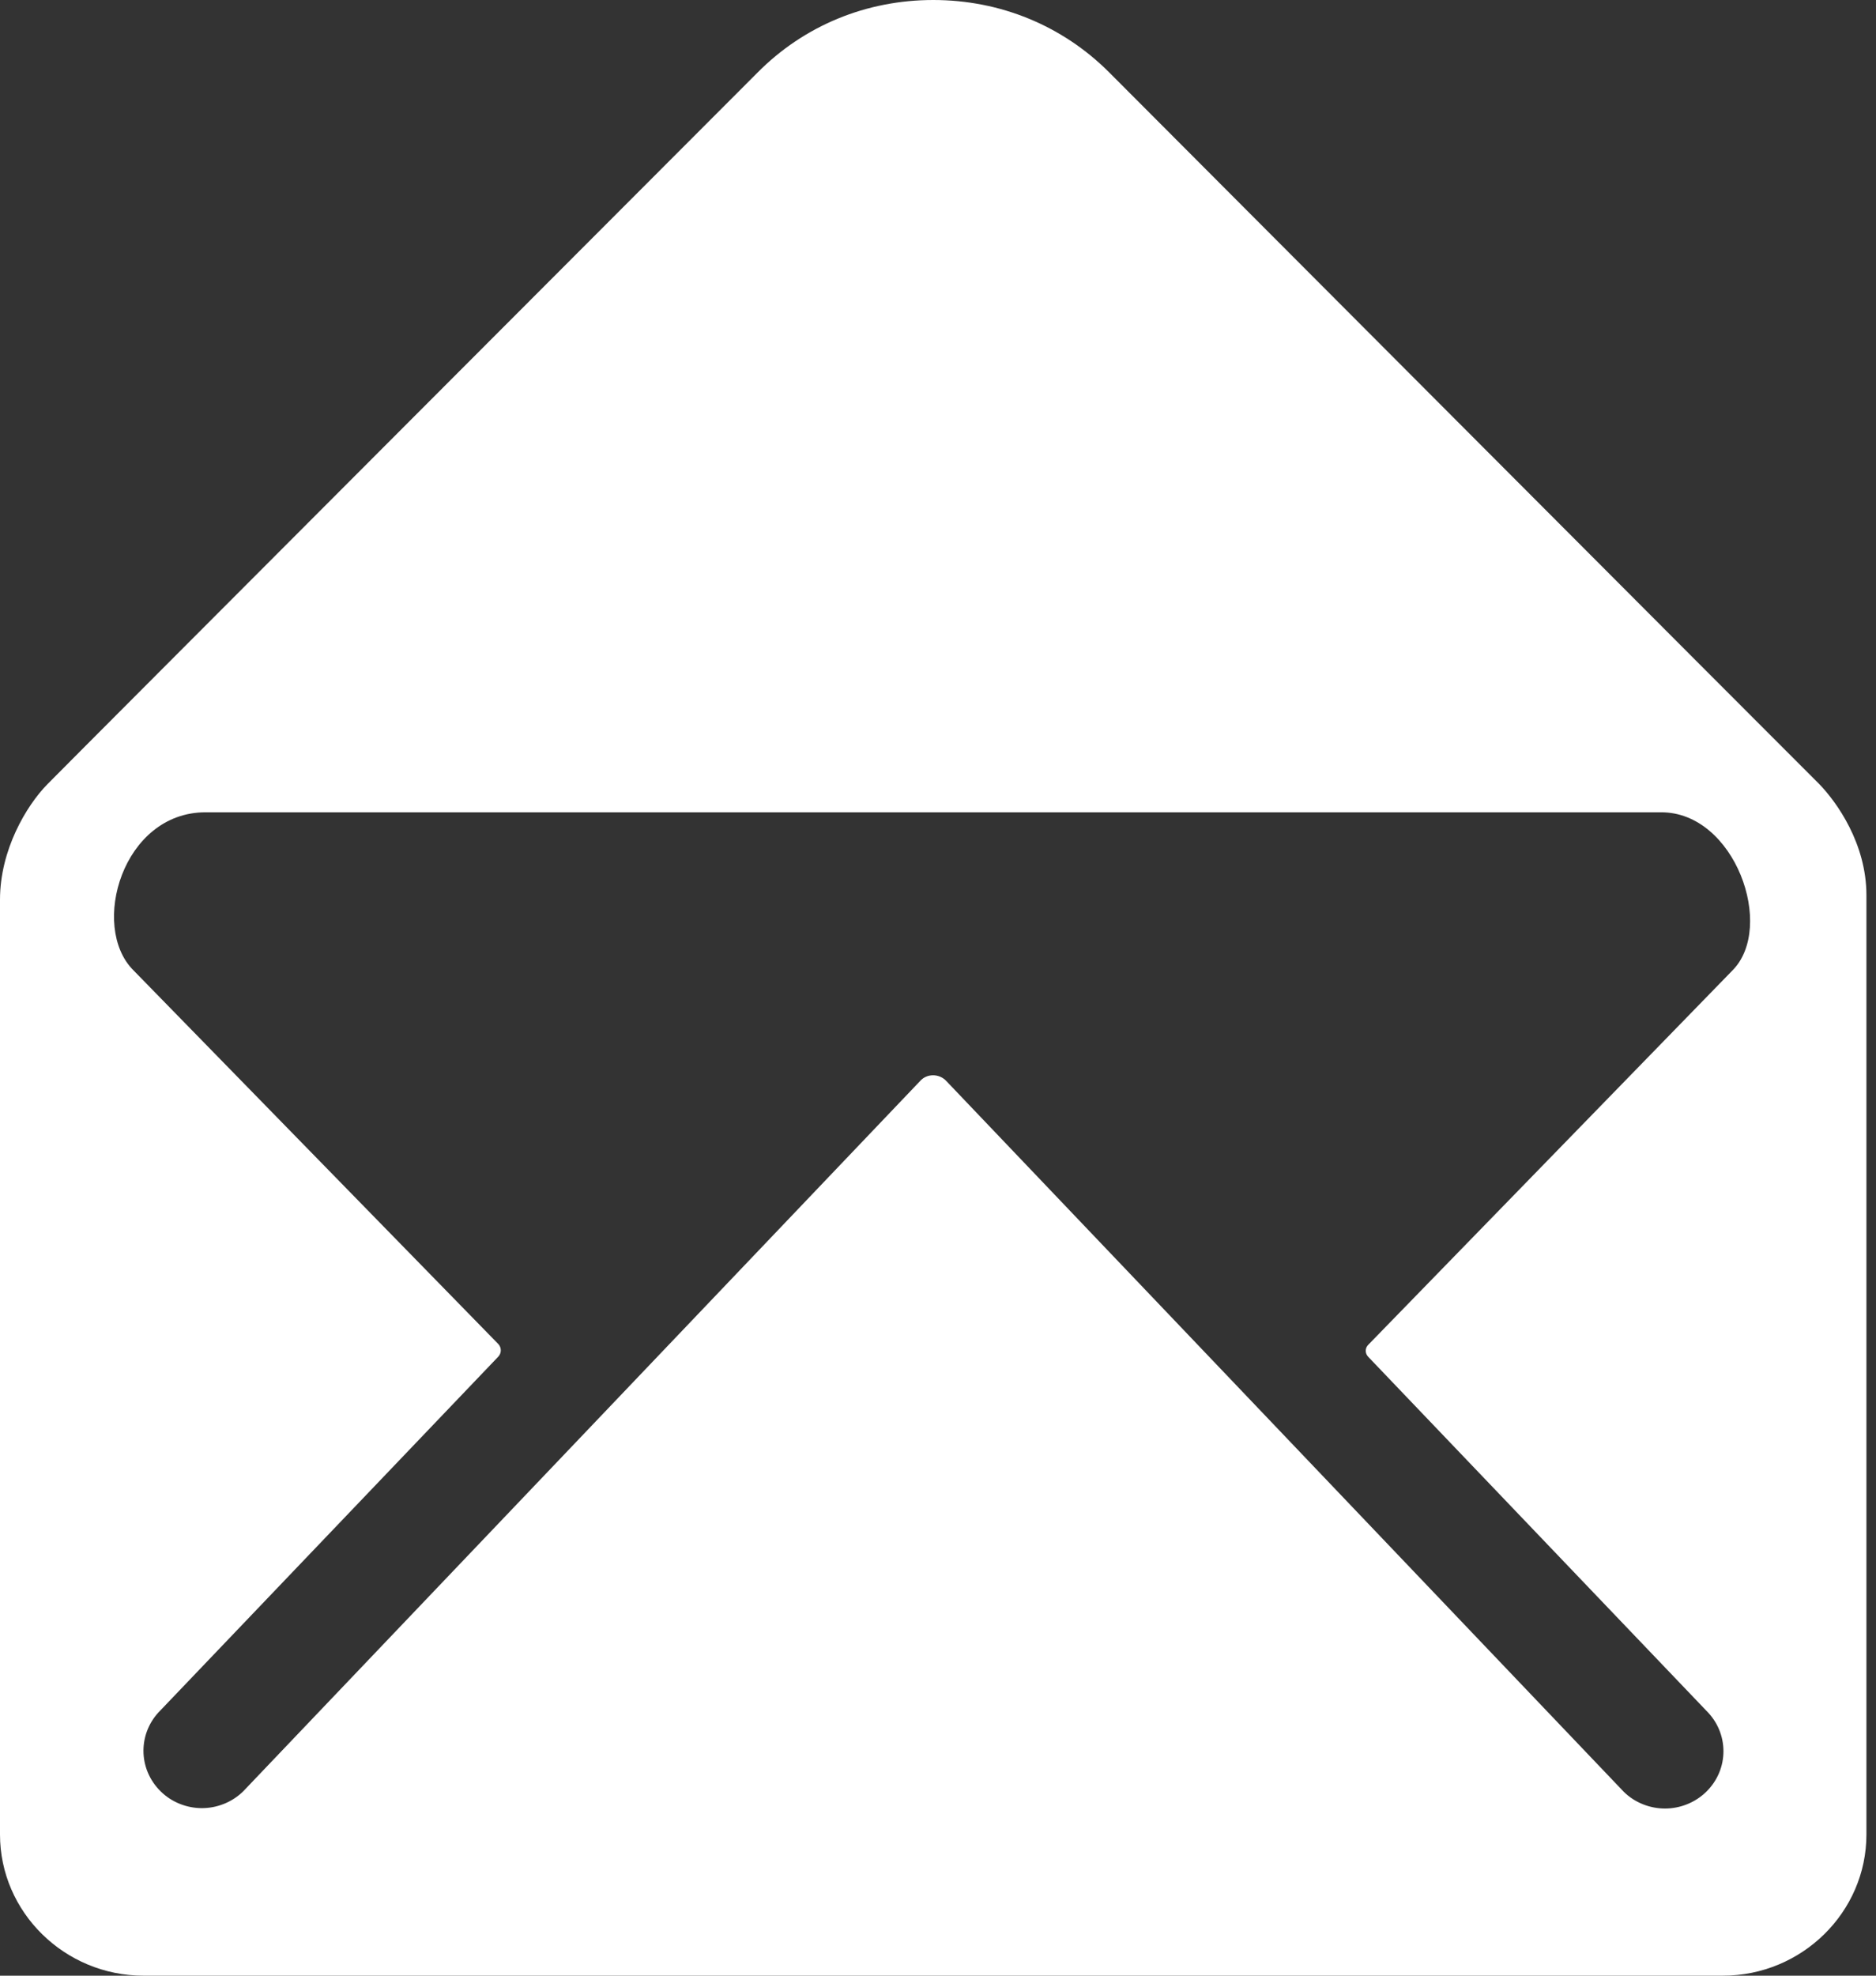 ﻿<?xml version="1.0" encoding="utf-8"?>
<svg version="1.1" xmlns:xlink="http://www.w3.org/1999/xlink" width="19px" height="20px" xmlns="http://www.w3.org/2000/svg">
  <rect width="100%" height="100%" fill="#333333" stroke="none"/>
  <g transform="matrix(1 0 0 1 -37 -116 )">
    <path d="M 18.903 9.062  C 18.903 8.54  18.603 8.121  18.426 7.938  C 18.244 7.759  11.233 0.732  11.233 0.732  C 10.76 0.259  10.129 0  9.452 0  C 8.774 0  8.143 0.259  7.67 0.737  C 7.67 0.737  0.691 7.723  0.477 7.942  C 0.268 8.156  0 8.603  0 9.107  L 0 18.571  C 0 19.357  0.654 20  1.454 20  L 17.449 20  C 18.249 20  18.903 19.357  18.903 18.571  L 18.903 9.062  Z M 16.822 8.223  C 17.572 8.219  17.985 9.388  17.544 9.826  L 13.859 13.612  C 13.823 13.647  13.823 13.701  13.859 13.737  L 17.281 17.317  C 17.513 17.545  17.513 17.911  17.281 18.138  C 17.167 18.25  17.013 18.308  16.863 18.308  C 16.713 18.308  16.558 18.25  16.445 18.138  L 9.583 10.942  C 9.511 10.866  9.388 10.866  9.32 10.942  L 2.463 18.134  C 2.349 18.246  2.195 18.304  2.045 18.304  C 1.895 18.304  1.74 18.246  1.627 18.134  C 1.395 17.906  1.395 17.54  1.627 17.312  L 5.048 13.732  C 5.08 13.696  5.08 13.643  5.048 13.607  L 1.35 9.821  C 0.909 9.379  1.241 8.223  2.081 8.223  L 16.822 8.223  Z " fill-rule="nonzero" fill="#ffffff" stroke="none" transform="matrix(1 0 0 1 37 116 )" />
  </g>
</svg>